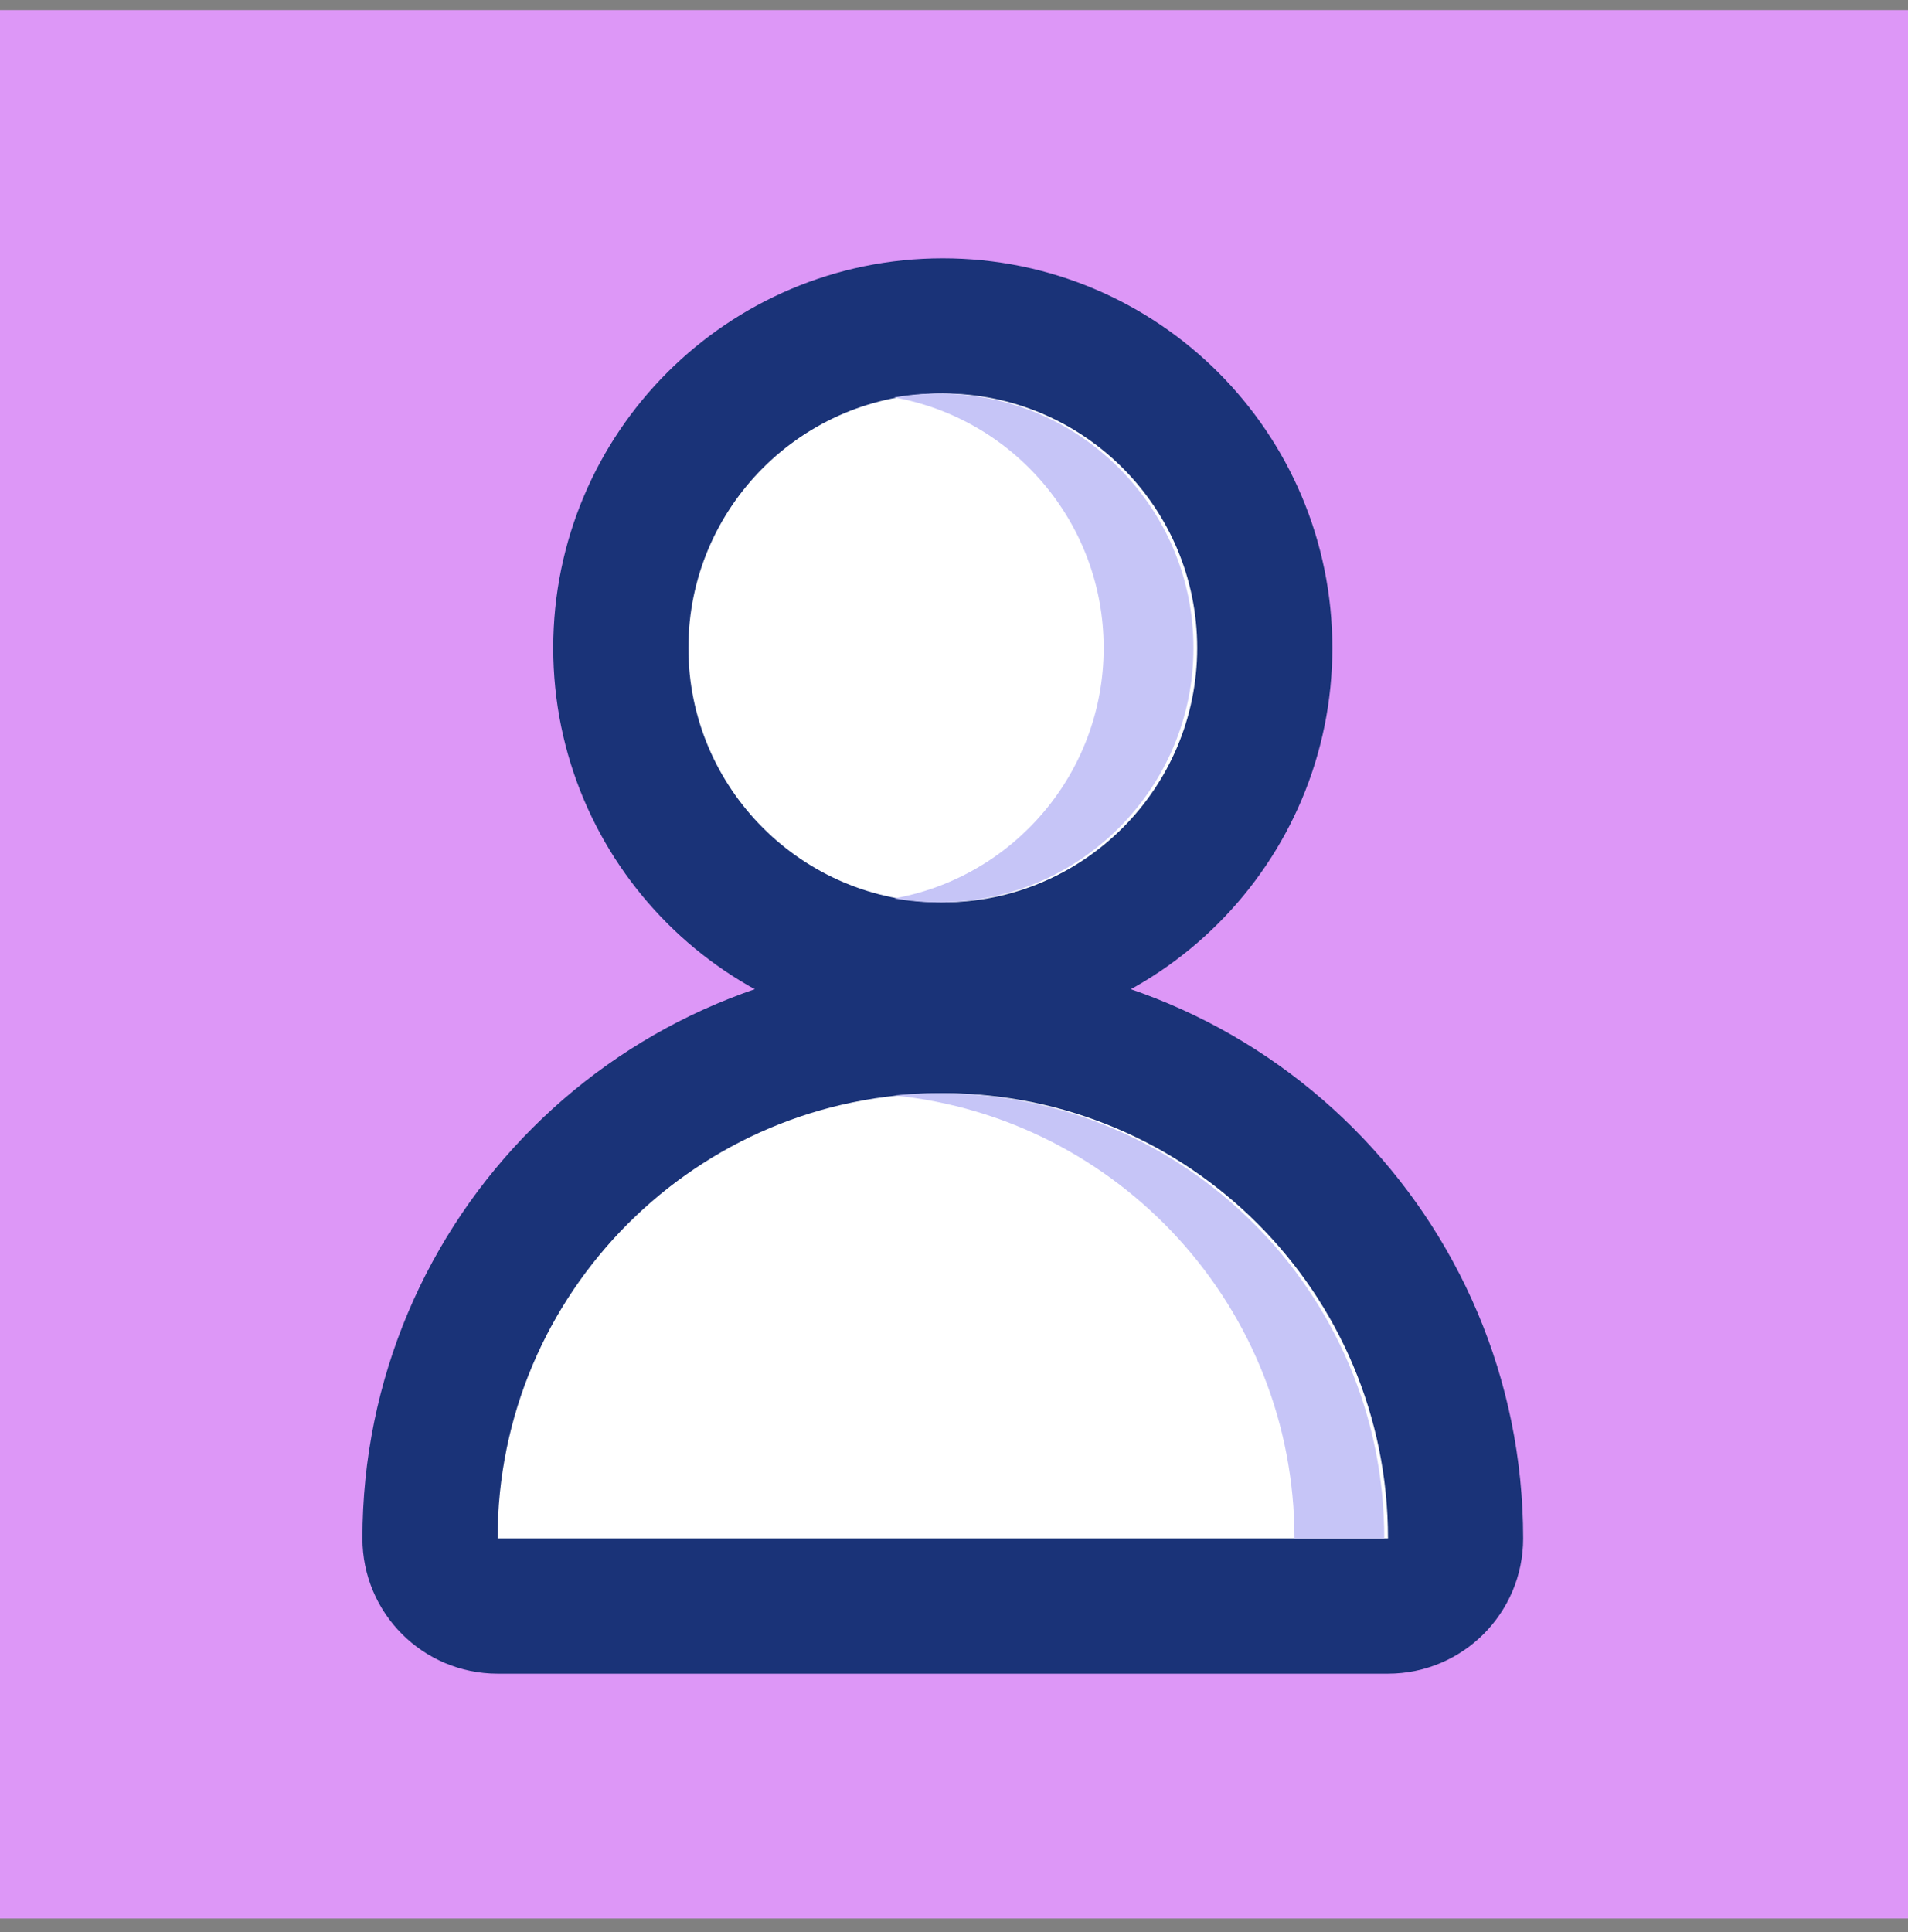 <svg width="80" height="81" viewBox="0 0 80 81" fill="none" xmlns="http://www.w3.org/2000/svg">
<rect x="0" y="0" width="80" height="81" fill="#808080" stroke="none"/>
<rect width="80" height="80" transform="translate(0 0.426)" fill="#DD97F7"/>
<path d="M39.53 40.662C46.986 40.662 53.03 34.618 53.03 27.162C53.03 19.706 46.986 13.662 39.53 13.662C32.074 13.662 26.03 19.706 26.03 27.162C26.03 34.618 32.074 40.662 39.53 40.662Z" fill="white" stroke="#1A3378" stroke-width="5.667" stroke-linecap="round" stroke-linejoin="round"/>
<path d="M18.03 64.496C18.03 66.061 19.299 67.329 20.863 67.329H58.197C59.761 67.329 61.03 66.061 61.03 64.496C61.03 52.622 51.404 42.996 39.53 42.996C27.656 42.996 18.03 52.622 18.03 64.496Z" fill="white" stroke="#1A3378" stroke-width="5.667" stroke-linecap="round" stroke-linejoin="round"/>
<path fill-rule="evenodd" clip-rule="evenodd" d="M37.491 37.663C42.485 36.775 46.276 32.411 46.276 27.162C46.276 21.913 42.485 17.55 37.491 16.661C38.102 16.552 38.731 16.496 39.373 16.496C45.264 16.496 50.04 21.271 50.04 27.162C50.04 33.053 45.264 37.829 39.373 37.829C38.731 37.829 38.102 37.772 37.491 37.663ZM54.276 64.496H58.04C58.04 54.186 49.683 45.829 39.373 45.829C38.738 45.829 38.11 45.861 37.491 45.923C46.917 46.867 54.276 54.822 54.276 64.496Z" fill="#C6C5F7"/>
</svg>
